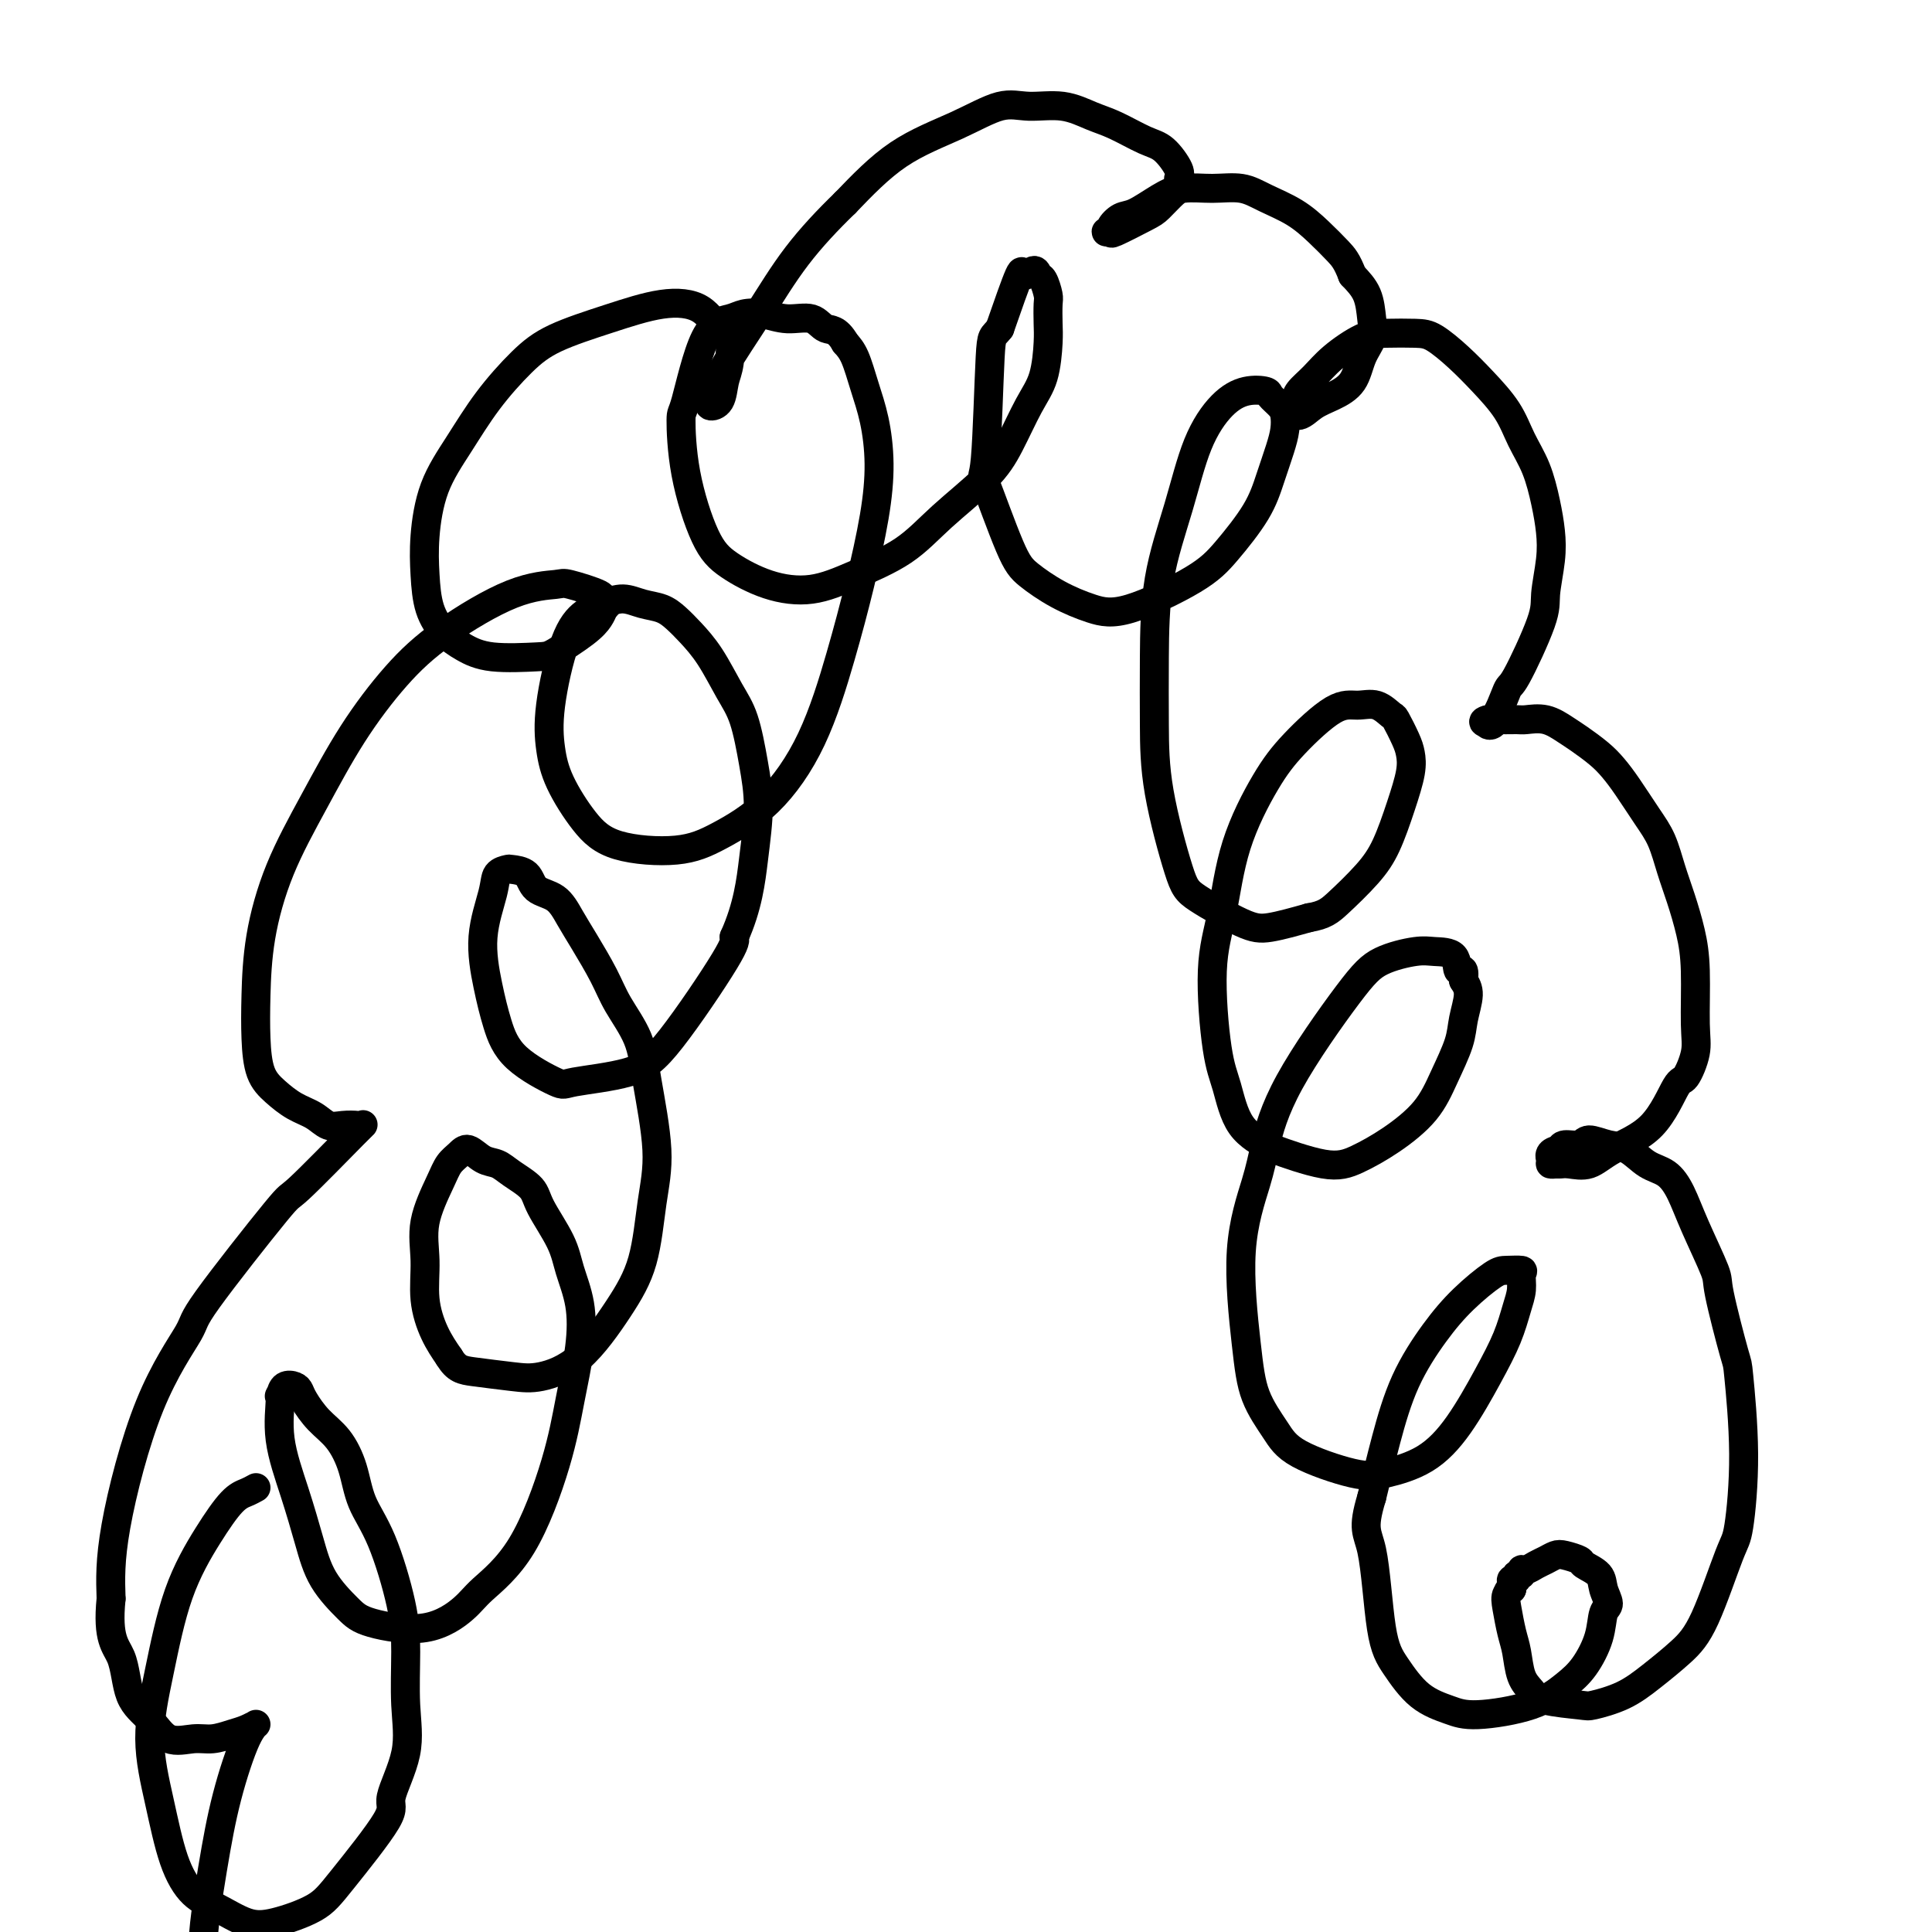<svg viewBox='0 0 400 400' version='1.1' xmlns='http://www.w3.org/2000/svg' xmlns:xlink='http://www.w3.org/1999/xlink'><g fill='none' stroke='#000000' stroke-width='6' stroke-linecap='round' stroke-linejoin='round'><path d='M53,308c-0.616,0.339 -1.232,0.679 -2,1c-0.768,0.321 -1.689,0.625 -3,2c-1.311,1.375 -3.011,3.821 -5,7c-1.989,3.179 -4.266,7.089 -6,12c-1.734,4.911 -2.926,10.821 -4,16c-1.074,5.179 -2.029,9.627 -2,14c0.029,4.373 1.042,8.671 2,13c0.958,4.329 1.862,8.689 3,12c1.138,3.311 2.510,5.572 4,7c1.490,1.428 3.099,2.021 5,3c1.901,0.979 4.095,2.343 6,3c1.905,0.657 3.523,0.606 6,0c2.477,-0.606 5.813,-1.768 8,-3c2.187,-1.232 3.223,-2.533 6,-6c2.777,-3.467 7.294,-9.099 9,-12c1.706,-2.901 0.600,-3.069 1,-5c0.400,-1.931 2.306,-5.624 3,-9c0.694,-3.376 0.176,-6.434 0,-10c-0.176,-3.566 -0.010,-7.638 0,-11c0.010,-3.362 -0.135,-6.013 -1,-10c-0.865,-3.987 -2.451,-9.311 -4,-13c-1.549,-3.689 -3.063,-5.744 -4,-8c-0.937,-2.256 -1.298,-4.712 -2,-7c-0.702,-2.288 -1.745,-4.406 -3,-6c-1.255,-1.594 -2.721,-2.663 -4,-4c-1.279,-1.337 -2.370,-2.941 -3,-4c-0.630,-1.059 -0.798,-1.572 -1,-2c-0.202,-0.428 -0.439,-0.769 -1,-1c-0.561,-0.231 -1.446,-0.352 -2,0c-0.554,0.352 -0.777,1.176 -1,2'/><path d='M58,289c-0.426,0.193 0.008,-0.323 0,1c-0.008,1.323 -0.459,4.486 0,8c0.459,3.514 1.828,7.378 3,11c1.172,3.622 2.148,7.002 3,10c0.852,2.998 1.579,5.614 3,8c1.421,2.386 3.534,4.542 5,6c1.466,1.458 2.283,2.217 5,3c2.717,0.783 7.333,1.590 11,1c3.667,-0.590 6.386,-2.575 8,-4c1.614,-1.425 2.124,-2.289 4,-4c1.876,-1.711 5.117,-4.269 8,-9c2.883,-4.731 5.407,-11.636 7,-17c1.593,-5.364 2.255,-9.187 3,-13c0.745,-3.813 1.573,-7.615 2,-11c0.427,-3.385 0.454,-6.352 0,-9c-0.454,-2.648 -1.388,-4.978 -2,-7c-0.612,-2.022 -0.901,-3.736 -2,-6c-1.099,-2.264 -3.007,-5.077 -4,-7c-0.993,-1.923 -1.071,-2.954 -2,-4c-0.929,-1.046 -2.710,-2.106 -4,-3c-1.290,-0.894 -2.089,-1.621 -3,-2c-0.911,-0.379 -1.933,-0.408 -3,-1c-1.067,-0.592 -2.178,-1.746 -3,-2c-0.822,-0.254 -1.355,0.393 -2,1c-0.645,0.607 -1.404,1.174 -2,2c-0.596,0.826 -1.030,1.910 -2,4c-0.970,2.090 -2.475,5.184 -3,8c-0.525,2.816 -0.068,5.353 0,8c0.068,2.647 -0.251,5.405 0,8c0.251,2.595 1.072,5.027 2,7c0.928,1.973 1.964,3.486 3,5'/><path d='M93,281c1.491,2.483 2.719,2.691 5,3c2.281,0.309 5.616,0.718 8,1c2.384,0.282 3.818,0.438 6,0c2.182,-0.438 5.112,-1.470 8,-4c2.888,-2.530 5.734,-6.558 8,-10c2.266,-3.442 3.952,-6.298 5,-10c1.048,-3.702 1.459,-8.250 2,-12c0.541,-3.750 1.213,-6.702 1,-11c-0.213,-4.298 -1.309,-9.941 -2,-14c-0.691,-4.059 -0.975,-6.535 -2,-9c-1.025,-2.465 -2.790,-4.919 -4,-7c-1.210,-2.081 -1.865,-3.788 -3,-6c-1.135,-2.212 -2.750,-4.929 -4,-7c-1.250,-2.071 -2.136,-3.497 -3,-5c-0.864,-1.503 -1.708,-3.083 -3,-4c-1.292,-0.917 -3.033,-1.172 -4,-2c-0.967,-0.828 -1.161,-2.228 -2,-3c-0.839,-0.772 -2.324,-0.917 -3,-1c-0.676,-0.083 -0.543,-0.104 -1,0c-0.457,0.104 -1.504,0.332 -2,1c-0.496,0.668 -0.441,1.776 -1,4c-0.559,2.224 -1.733,5.563 -2,9c-0.267,3.437 0.371,6.971 1,10c0.629,3.029 1.247,5.553 2,8c0.753,2.447 1.639,4.816 4,7c2.361,2.184 6.195,4.183 8,5c1.805,0.817 1.580,0.451 4,0c2.420,-0.451 7.484,-0.987 11,-2c3.516,-1.013 5.485,-2.504 9,-7c3.515,-4.496 8.576,-11.999 11,-16c2.424,-4.001 2.212,-4.501 2,-5'/><path d='M152,194c2.846,-6.317 3.462,-11.611 4,-16c0.538,-4.389 0.998,-7.874 1,-11c0.002,-3.126 -0.453,-5.894 -1,-9c-0.547,-3.106 -1.185,-6.551 -2,-9c-0.815,-2.449 -1.806,-3.903 -3,-6c-1.194,-2.097 -2.591,-4.838 -4,-7c-1.409,-2.162 -2.831,-3.747 -4,-5c-1.169,-1.253 -2.087,-2.176 -3,-3c-0.913,-0.824 -1.822,-1.551 -3,-2c-1.178,-0.449 -2.625,-0.620 -4,-1c-1.375,-0.380 -2.677,-0.968 -4,-1c-1.323,-0.032 -2.667,0.492 -4,1c-1.333,0.508 -2.655,0.999 -4,2c-1.345,1.001 -2.714,2.510 -4,6c-1.286,3.490 -2.490,8.959 -3,13c-0.510,4.041 -0.326,6.654 0,9c0.326,2.346 0.796,4.426 2,7c1.204,2.574 3.144,5.643 5,8c1.856,2.357 3.629,4.001 7,5c3.371,0.999 8.341,1.351 12,1c3.659,-0.351 6.008,-1.406 9,-3c2.992,-1.594 6.626,-3.728 10,-7c3.374,-3.272 6.488,-7.684 9,-13c2.512,-5.316 4.422,-11.536 6,-17c1.578,-5.464 2.823,-10.171 4,-15c1.177,-4.829 2.285,-9.779 3,-14c0.715,-4.221 1.037,-7.711 1,-11c-0.037,-3.289 -0.433,-6.376 -1,-9c-0.567,-2.624 -1.307,-4.783 -2,-7c-0.693,-2.217 -1.341,-4.490 -2,-6c-0.659,-1.510 -1.330,-2.255 -2,-3'/><path d='M175,71c-1.716,-3.029 -3.005,-2.602 -4,-3c-0.995,-0.398 -1.696,-1.620 -3,-2c-1.304,-0.380 -3.212,0.083 -5,0c-1.788,-0.083 -3.456,-0.711 -5,-1c-1.544,-0.289 -2.964,-0.239 -4,0c-1.036,0.239 -1.689,0.668 -3,1c-1.311,0.332 -3.282,0.566 -5,4c-1.718,3.434 -3.183,10.066 -4,13c-0.817,2.934 -0.984,2.169 -1,4c-0.016,1.831 0.120,6.258 1,11c0.880,4.742 2.502,9.799 4,13c1.498,3.201 2.870,4.547 5,6c2.130,1.453 5.016,3.014 8,4c2.984,0.986 6.065,1.395 9,1c2.935,-0.395 5.723,-1.596 9,-3c3.277,-1.404 7.044,-3.011 10,-5c2.956,-1.989 5.100,-4.360 8,-7c2.900,-2.640 6.557,-5.550 9,-8c2.443,-2.450 3.674,-4.440 5,-7c1.326,-2.560 2.747,-5.691 4,-8c1.253,-2.309 2.336,-3.797 3,-6c0.664,-2.203 0.907,-5.123 1,-7c0.093,-1.877 0.036,-2.712 0,-4c-0.036,-1.288 -0.050,-3.030 0,-4c0.050,-0.970 0.164,-1.168 0,-2c-0.164,-0.832 -0.605,-2.298 -1,-3c-0.395,-0.702 -0.744,-0.641 -1,-1c-0.256,-0.359 -0.419,-1.137 -1,-1c-0.581,0.137 -1.579,1.191 -2,1c-0.421,-0.191 -0.263,-1.626 -1,0c-0.737,1.626 -2.368,6.313 -4,11'/><path d='M207,68c-1.494,1.972 -1.728,0.900 -2,6c-0.272,5.100 -0.582,16.370 -1,21c-0.418,4.630 -0.946,2.620 0,5c0.946,2.380 3.364,9.150 5,13c1.636,3.850 2.488,4.779 4,6c1.512,1.221 3.683,2.735 6,4c2.317,1.265 4.781,2.280 7,3c2.219,0.720 4.194,1.146 8,0c3.806,-1.146 9.443,-3.864 13,-6c3.557,-2.136 5.034,-3.691 7,-6c1.966,-2.309 4.422,-5.371 6,-8c1.578,-2.629 2.277,-4.826 3,-7c0.723,-2.174 1.468,-4.326 2,-6c0.532,-1.674 0.849,-2.868 1,-4c0.151,-1.132 0.134,-2.200 0,-3c-0.134,-0.800 -0.387,-1.333 -1,-2c-0.613,-0.667 -1.588,-1.469 -2,-2c-0.412,-0.531 -0.262,-0.792 -1,-1c-0.738,-0.208 -2.366,-0.363 -4,0c-1.634,0.363 -3.275,1.245 -5,3c-1.725,1.755 -3.534,4.382 -5,8c-1.466,3.618 -2.589,8.225 -4,13c-1.411,4.775 -3.111,9.716 -4,15c-0.889,5.284 -0.967,10.911 -1,16c-0.033,5.089 -0.022,9.640 0,14c0.022,4.360 0.053,8.529 1,14c0.947,5.471 2.809,12.245 4,16c1.191,3.755 1.711,4.491 4,6c2.289,1.509 6.347,3.791 9,5c2.653,1.209 3.901,1.345 6,1c2.099,-0.345 5.050,-1.173 8,-2'/><path d='M271,190c3.215,-0.540 4.252,-1.389 6,-3c1.748,-1.611 4.206,-3.982 6,-6c1.794,-2.018 2.924,-3.683 4,-6c1.076,-2.317 2.099,-5.287 3,-8c0.901,-2.713 1.679,-5.170 2,-7c0.321,-1.830 0.183,-3.034 0,-4c-0.183,-0.966 -0.411,-1.694 -1,-3c-0.589,-1.306 -1.539,-3.189 -2,-4c-0.461,-0.811 -0.432,-0.550 -1,-1c-0.568,-0.450 -1.731,-1.610 -3,-2c-1.269,-0.390 -2.644,-0.008 -4,0c-1.356,0.008 -2.694,-0.357 -5,1c-2.306,1.357 -5.578,4.436 -8,7c-2.422,2.564 -3.992,4.615 -6,8c-2.008,3.385 -4.455,8.106 -6,13c-1.545,4.894 -2.187,9.961 -3,14c-0.813,4.039 -1.796,7.051 -2,12c-0.204,4.949 0.371,11.834 1,16c0.629,4.166 1.311,5.611 2,8c0.689,2.389 1.385,5.721 3,8c1.615,2.279 4.148,3.504 5,4c0.852,0.496 0.023,0.263 2,1c1.977,0.737 6.759,2.444 10,3c3.241,0.556 4.942,-0.038 7,-1c2.058,-0.962 4.473,-2.293 7,-4c2.527,-1.707 5.165,-3.790 7,-6c1.835,-2.210 2.867,-4.545 4,-7c1.133,-2.455 2.365,-5.029 3,-7c0.635,-1.971 0.671,-3.338 1,-5c0.329,-1.662 0.951,-3.618 1,-5c0.049,-1.382 -0.476,-2.191 -1,-3'/><path d='M303,203c0.398,-3.380 -0.605,-1.829 -1,-2c-0.395,-0.171 -0.180,-2.063 -1,-3c-0.820,-0.937 -2.673,-0.920 -4,-1c-1.327,-0.080 -2.127,-0.256 -4,0c-1.873,0.256 -4.818,0.943 -7,2c-2.182,1.057 -3.602,2.484 -7,7c-3.398,4.516 -8.775,12.123 -12,18c-3.225,5.877 -4.300,10.026 -5,13c-0.700,2.974 -1.026,4.773 -2,8c-0.974,3.227 -2.595,7.881 -3,14c-0.405,6.119 0.407,13.703 1,19c0.593,5.297 0.966,8.307 2,11c1.034,2.693 2.729,5.069 4,7c1.271,1.931 2.120,3.417 5,5c2.880,1.583 7.792,3.262 11,4c3.208,0.738 4.711,0.534 7,0c2.289,-0.534 5.362,-1.398 8,-3c2.638,-1.602 4.840,-3.940 7,-7c2.160,-3.060 4.277,-6.840 6,-10c1.723,-3.160 3.053,-5.698 4,-8c0.947,-2.302 1.512,-4.368 2,-6c0.488,-1.632 0.899,-2.829 1,-4c0.101,-1.171 -0.106,-2.314 0,-3c0.106,-0.686 0.526,-0.915 0,-1c-0.526,-0.085 -1.999,-0.027 -3,0c-1.001,0.027 -1.531,0.021 -3,1c-1.469,0.979 -3.877,2.942 -6,5c-2.123,2.058 -3.961,4.211 -6,7c-2.039,2.789 -4.280,6.212 -6,10c-1.720,3.788 -2.920,7.939 -4,12c-1.080,4.061 -2.040,8.030 -3,12'/><path d='M284,310c-2.100,6.887 -0.849,7.106 0,11c0.849,3.894 1.294,11.465 2,16c0.706,4.535 1.671,6.034 3,8c1.329,1.966 3.023,4.399 5,6c1.977,1.601 4.237,2.370 6,3c1.763,0.630 3.029,1.121 6,1c2.971,-0.121 7.646,-0.855 11,-2c3.354,-1.145 5.387,-2.700 7,-4c1.613,-1.300 2.807,-2.343 4,-4c1.193,-1.657 2.385,-3.928 3,-6c0.615,-2.072 0.651,-3.945 1,-5c0.349,-1.055 1.010,-1.291 1,-2c-0.010,-0.709 -0.692,-1.892 -1,-3c-0.308,-1.108 -0.242,-2.140 -1,-3c-0.758,-0.860 -2.339,-1.548 -3,-2c-0.661,-0.452 -0.404,-0.668 -1,-1c-0.596,-0.332 -2.047,-0.778 -3,-1c-0.953,-0.222 -1.408,-0.218 -2,0c-0.592,0.218 -1.320,0.651 -2,1c-0.680,0.349 -1.311,0.614 -2,1c-0.689,0.386 -1.438,0.892 -2,1c-0.562,0.108 -0.939,-0.182 -1,0c-0.061,0.182 0.194,0.836 0,1c-0.194,0.164 -0.836,-0.163 -1,0c-0.164,0.163 0.152,0.817 0,1c-0.152,0.183 -0.772,-0.105 -1,0c-0.228,0.105 -0.065,0.601 0,1c0.065,0.399 0.033,0.699 0,1'/><path d='M313,329c-1.644,1.053 -0.255,0.184 0,0c0.255,-0.184 -0.623,0.317 -1,1c-0.377,0.683 -0.252,1.548 0,3c0.252,1.452 0.633,3.492 1,5c0.367,1.508 0.722,2.484 1,4c0.278,1.516 0.480,3.570 1,5c0.520,1.430 1.359,2.235 2,3c0.641,0.765 1.086,1.490 3,2c1.914,0.510 5.299,0.805 7,1c1.701,0.195 1.720,0.291 3,0c1.280,-0.291 3.820,-0.968 6,-2c2.180,-1.032 3.998,-2.421 6,-4c2.002,-1.579 4.187,-3.350 6,-5c1.813,-1.650 3.253,-3.179 5,-7c1.747,-3.821 3.802,-9.934 5,-13c1.198,-3.066 1.539,-3.084 2,-6c0.461,-2.916 1.041,-8.729 1,-15c-0.041,-6.271 -0.703,-13.001 -1,-16c-0.297,-2.999 -0.229,-2.269 -1,-5c-0.771,-2.731 -2.383,-8.924 -3,-12c-0.617,-3.076 -0.240,-3.035 -1,-5c-0.760,-1.965 -2.657,-5.935 -4,-9c-1.343,-3.065 -2.133,-5.226 -3,-7c-0.867,-1.774 -1.812,-3.160 -3,-4c-1.188,-0.840 -2.621,-1.135 -4,-2c-1.379,-0.865 -2.706,-2.299 -4,-3c-1.294,-0.701 -2.557,-0.668 -4,-1c-1.443,-0.332 -3.067,-1.027 -4,-1c-0.933,0.027 -1.174,0.777 -2,1c-0.826,0.223 -2.236,-0.079 -3,0c-0.764,0.079 -0.882,0.540 -1,1'/><path d='M323,238c-2.606,0.392 -2.119,1.372 -2,2c0.119,0.628 -0.128,0.902 0,1c0.128,0.098 0.631,0.018 1,0c0.369,-0.018 0.604,0.026 1,0c0.396,-0.026 0.953,-0.124 2,0c1.047,0.124 2.584,0.468 4,0c1.416,-0.468 2.713,-1.748 5,-3c2.287,-1.252 5.565,-2.474 8,-5c2.435,-2.526 4.026,-6.354 5,-8c0.974,-1.646 1.331,-1.109 2,-2c0.669,-0.891 1.652,-3.209 2,-5c0.348,-1.791 0.063,-3.054 0,-6c-0.063,-2.946 0.097,-7.575 0,-11c-0.097,-3.425 -0.451,-5.646 -1,-8c-0.549,-2.354 -1.294,-4.842 -2,-7c-0.706,-2.158 -1.371,-3.985 -2,-6c-0.629,-2.015 -1.220,-4.219 -2,-6c-0.780,-1.781 -1.749,-3.138 -3,-5c-1.251,-1.862 -2.785,-4.227 -4,-6c-1.215,-1.773 -2.113,-2.952 -3,-4c-0.887,-1.048 -1.764,-1.966 -3,-3c-1.236,-1.034 -2.829,-2.186 -4,-3c-1.171,-0.814 -1.918,-1.290 -3,-2c-1.082,-0.710 -2.499,-1.655 -4,-2c-1.501,-0.345 -3.084,-0.089 -4,0c-0.916,0.089 -1.163,0.010 -2,0c-0.837,-0.010 -2.263,0.047 -3,0c-0.737,-0.047 -0.785,-0.198 -1,0c-0.215,0.198 -0.596,0.746 -1,1c-0.404,0.254 -0.830,0.216 -1,0c-0.170,-0.216 -0.085,-0.608 0,-1'/><path d='M308,149c-1.800,0.358 -0.301,1.253 1,0c1.301,-1.253 2.405,-4.655 3,-6c0.595,-1.345 0.682,-0.634 2,-3c1.318,-2.366 3.867,-7.810 5,-11c1.133,-3.190 0.848,-4.126 1,-6c0.152,-1.874 0.739,-4.684 1,-7c0.261,-2.316 0.196,-4.137 0,-6c-0.196,-1.863 -0.523,-3.768 -1,-6c-0.477,-2.232 -1.105,-4.791 -2,-7c-0.895,-2.209 -2.056,-4.066 -3,-6c-0.944,-1.934 -1.671,-3.944 -3,-6c-1.329,-2.056 -3.261,-4.159 -5,-6c-1.739,-1.841 -3.285,-3.421 -5,-5c-1.715,-1.579 -3.600,-3.157 -5,-4c-1.400,-0.843 -2.317,-0.949 -4,-1c-1.683,-0.051 -4.132,-0.046 -6,0c-1.868,0.046 -3.154,0.134 -5,1c-1.846,0.866 -4.251,2.511 -6,4c-1.749,1.489 -2.842,2.821 -4,4c-1.158,1.179 -2.383,2.205 -3,3c-0.617,0.795 -0.627,1.360 -1,2c-0.373,0.640 -1.109,1.355 -1,2c0.109,0.645 1.064,1.219 2,1c0.936,-0.219 1.852,-1.230 3,-2c1.148,-0.770 2.529,-1.299 4,-2c1.471,-0.701 3.034,-1.573 4,-3c0.966,-1.427 1.336,-3.410 2,-5c0.664,-1.590 1.621,-2.787 2,-4c0.379,-1.213 0.179,-2.442 0,-4c-0.179,-1.558 -0.337,-3.445 -1,-5c-0.663,-1.555 -1.832,-2.777 -3,-4'/><path d='M280,57c-1.115,-2.955 -1.903,-3.843 -3,-5c-1.097,-1.157 -2.504,-2.583 -4,-4c-1.496,-1.417 -3.081,-2.826 -5,-4c-1.919,-1.174 -4.171,-2.114 -6,-3c-1.829,-0.886 -3.235,-1.719 -5,-2c-1.765,-0.281 -3.890,-0.010 -6,0c-2.110,0.010 -4.205,-0.239 -6,0c-1.795,0.239 -3.289,0.968 -5,2c-1.711,1.032 -3.640,2.368 -5,3c-1.360,0.632 -2.150,0.561 -3,1c-0.850,0.439 -1.760,1.388 -2,2c-0.240,0.612 0.191,0.886 0,1c-0.191,0.114 -1.003,0.068 -1,0c0.003,-0.068 0.820,-0.159 1,0c0.180,0.159 -0.277,0.566 1,0c1.277,-0.566 4.289,-2.106 6,-3c1.711,-0.894 2.121,-1.144 3,-2c0.879,-0.856 2.227,-2.320 3,-3c0.773,-0.680 0.971,-0.576 1,-1c0.029,-0.424 -0.112,-1.377 0,-2c0.112,-0.623 0.478,-0.915 0,-2c-0.478,-1.085 -1.801,-2.964 -3,-4c-1.199,-1.036 -2.273,-1.229 -4,-2c-1.727,-0.771 -4.107,-2.118 -6,-3c-1.893,-0.882 -3.298,-1.297 -5,-2c-1.702,-0.703 -3.700,-1.694 -6,-2c-2.300,-0.306 -4.901,0.073 -7,0c-2.099,-0.073 -3.697,-0.597 -6,0c-2.303,0.597 -5.312,2.315 -9,4c-3.688,1.685 -8.054,3.339 -12,6c-3.946,2.661 -7.473,6.331 -11,10'/><path d='M175,42c-3.587,3.470 -7.056,7.144 -10,11c-2.944,3.856 -5.363,7.894 -8,12c-2.637,4.106 -5.493,8.281 -7,11c-1.507,2.719 -1.665,3.982 -2,5c-0.335,1.018 -0.847,1.791 -1,2c-0.153,0.209 0.053,-0.145 0,0c-0.053,0.145 -0.367,0.791 0,1c0.367,0.209 1.414,-0.017 2,-1c0.586,-0.983 0.712,-2.722 1,-4c0.288,-1.278 0.739,-2.096 1,-4c0.261,-1.904 0.333,-4.894 0,-6c-0.333,-1.106 -1.070,-0.327 -2,-1c-0.930,-0.673 -2.052,-2.798 -4,-4c-1.948,-1.202 -4.722,-1.480 -8,-1c-3.278,0.480 -7.061,1.717 -11,3c-3.939,1.283 -8.035,2.610 -11,4c-2.965,1.390 -4.798,2.841 -7,5c-2.202,2.159 -4.772,5.026 -7,8c-2.228,2.974 -4.112,6.055 -6,9c-1.888,2.945 -3.780,5.754 -5,9c-1.220,3.246 -1.770,6.928 -2,10c-0.230,3.072 -0.142,5.535 0,8c0.142,2.465 0.339,4.934 1,7c0.661,2.066 1.787,3.730 3,5c1.213,1.270 2.513,2.146 4,3c1.487,0.854 3.162,1.687 6,2c2.838,0.313 6.841,0.106 9,0c2.159,-0.106 2.476,-0.111 4,-1c1.524,-0.889 4.257,-2.662 6,-4c1.743,-1.338 2.498,-2.239 3,-3c0.502,-0.761 0.751,-1.380 1,-2'/><path d='M125,126c2.135,-1.971 0.473,-1.900 0,-2c-0.473,-0.100 0.242,-0.371 -1,-1c-1.242,-0.629 -4.443,-1.615 -6,-2c-1.557,-0.385 -1.470,-0.168 -3,0c-1.530,0.168 -4.675,0.286 -9,2c-4.325,1.714 -9.829,5.025 -14,8c-4.171,2.975 -7.009,5.613 -10,9c-2.991,3.387 -6.136,7.523 -9,12c-2.864,4.477 -5.447,9.297 -8,14c-2.553,4.703 -5.075,9.290 -7,14c-1.925,4.710 -3.254,9.544 -4,14c-0.746,4.456 -0.910,8.535 -1,12c-0.090,3.465 -0.106,6.317 0,9c0.106,2.683 0.335,5.196 1,7c0.665,1.804 1.766,2.900 3,4c1.234,1.100 2.600,2.203 4,3c1.400,0.797 2.833,1.286 4,2c1.167,0.714 2.067,1.652 3,2c0.933,0.348 1.898,0.106 3,0c1.102,-0.106 2.340,-0.076 3,0c0.660,0.076 0.743,0.199 1,0c0.257,-0.199 0.688,-0.721 -2,2c-2.688,2.721 -8.495,8.683 -11,11c-2.505,2.317 -1.708,0.989 -5,5c-3.292,4.011 -10.672,13.362 -14,18c-3.328,4.638 -2.603,4.563 -4,7c-1.397,2.437 -4.914,7.387 -8,15c-3.086,7.613 -5.739,17.889 -7,25c-1.261,7.111 -1.131,11.055 -1,15'/><path d='M23,331c-0.854,8.484 1.013,9.695 2,12c0.987,2.305 1.096,5.704 2,8c0.904,2.296 2.605,3.488 4,5c1.395,1.512 2.484,3.345 4,4c1.516,0.655 3.458,0.133 5,0c1.542,-0.133 2.682,0.124 4,0c1.318,-0.124 2.813,-0.630 4,-1c1.187,-0.370 2.064,-0.605 3,-1c0.936,-0.395 1.930,-0.949 2,-1c0.070,-0.051 -0.784,0.400 -2,3c-1.216,2.600 -2.795,7.348 -4,12c-1.205,4.652 -2.036,9.208 -3,15c-0.964,5.792 -2.063,12.821 -2,17c0.063,4.179 1.286,5.510 2,6c0.714,0.490 0.918,0.140 1,0c0.082,-0.140 0.041,-0.070 0,0'/></g>
</svg>